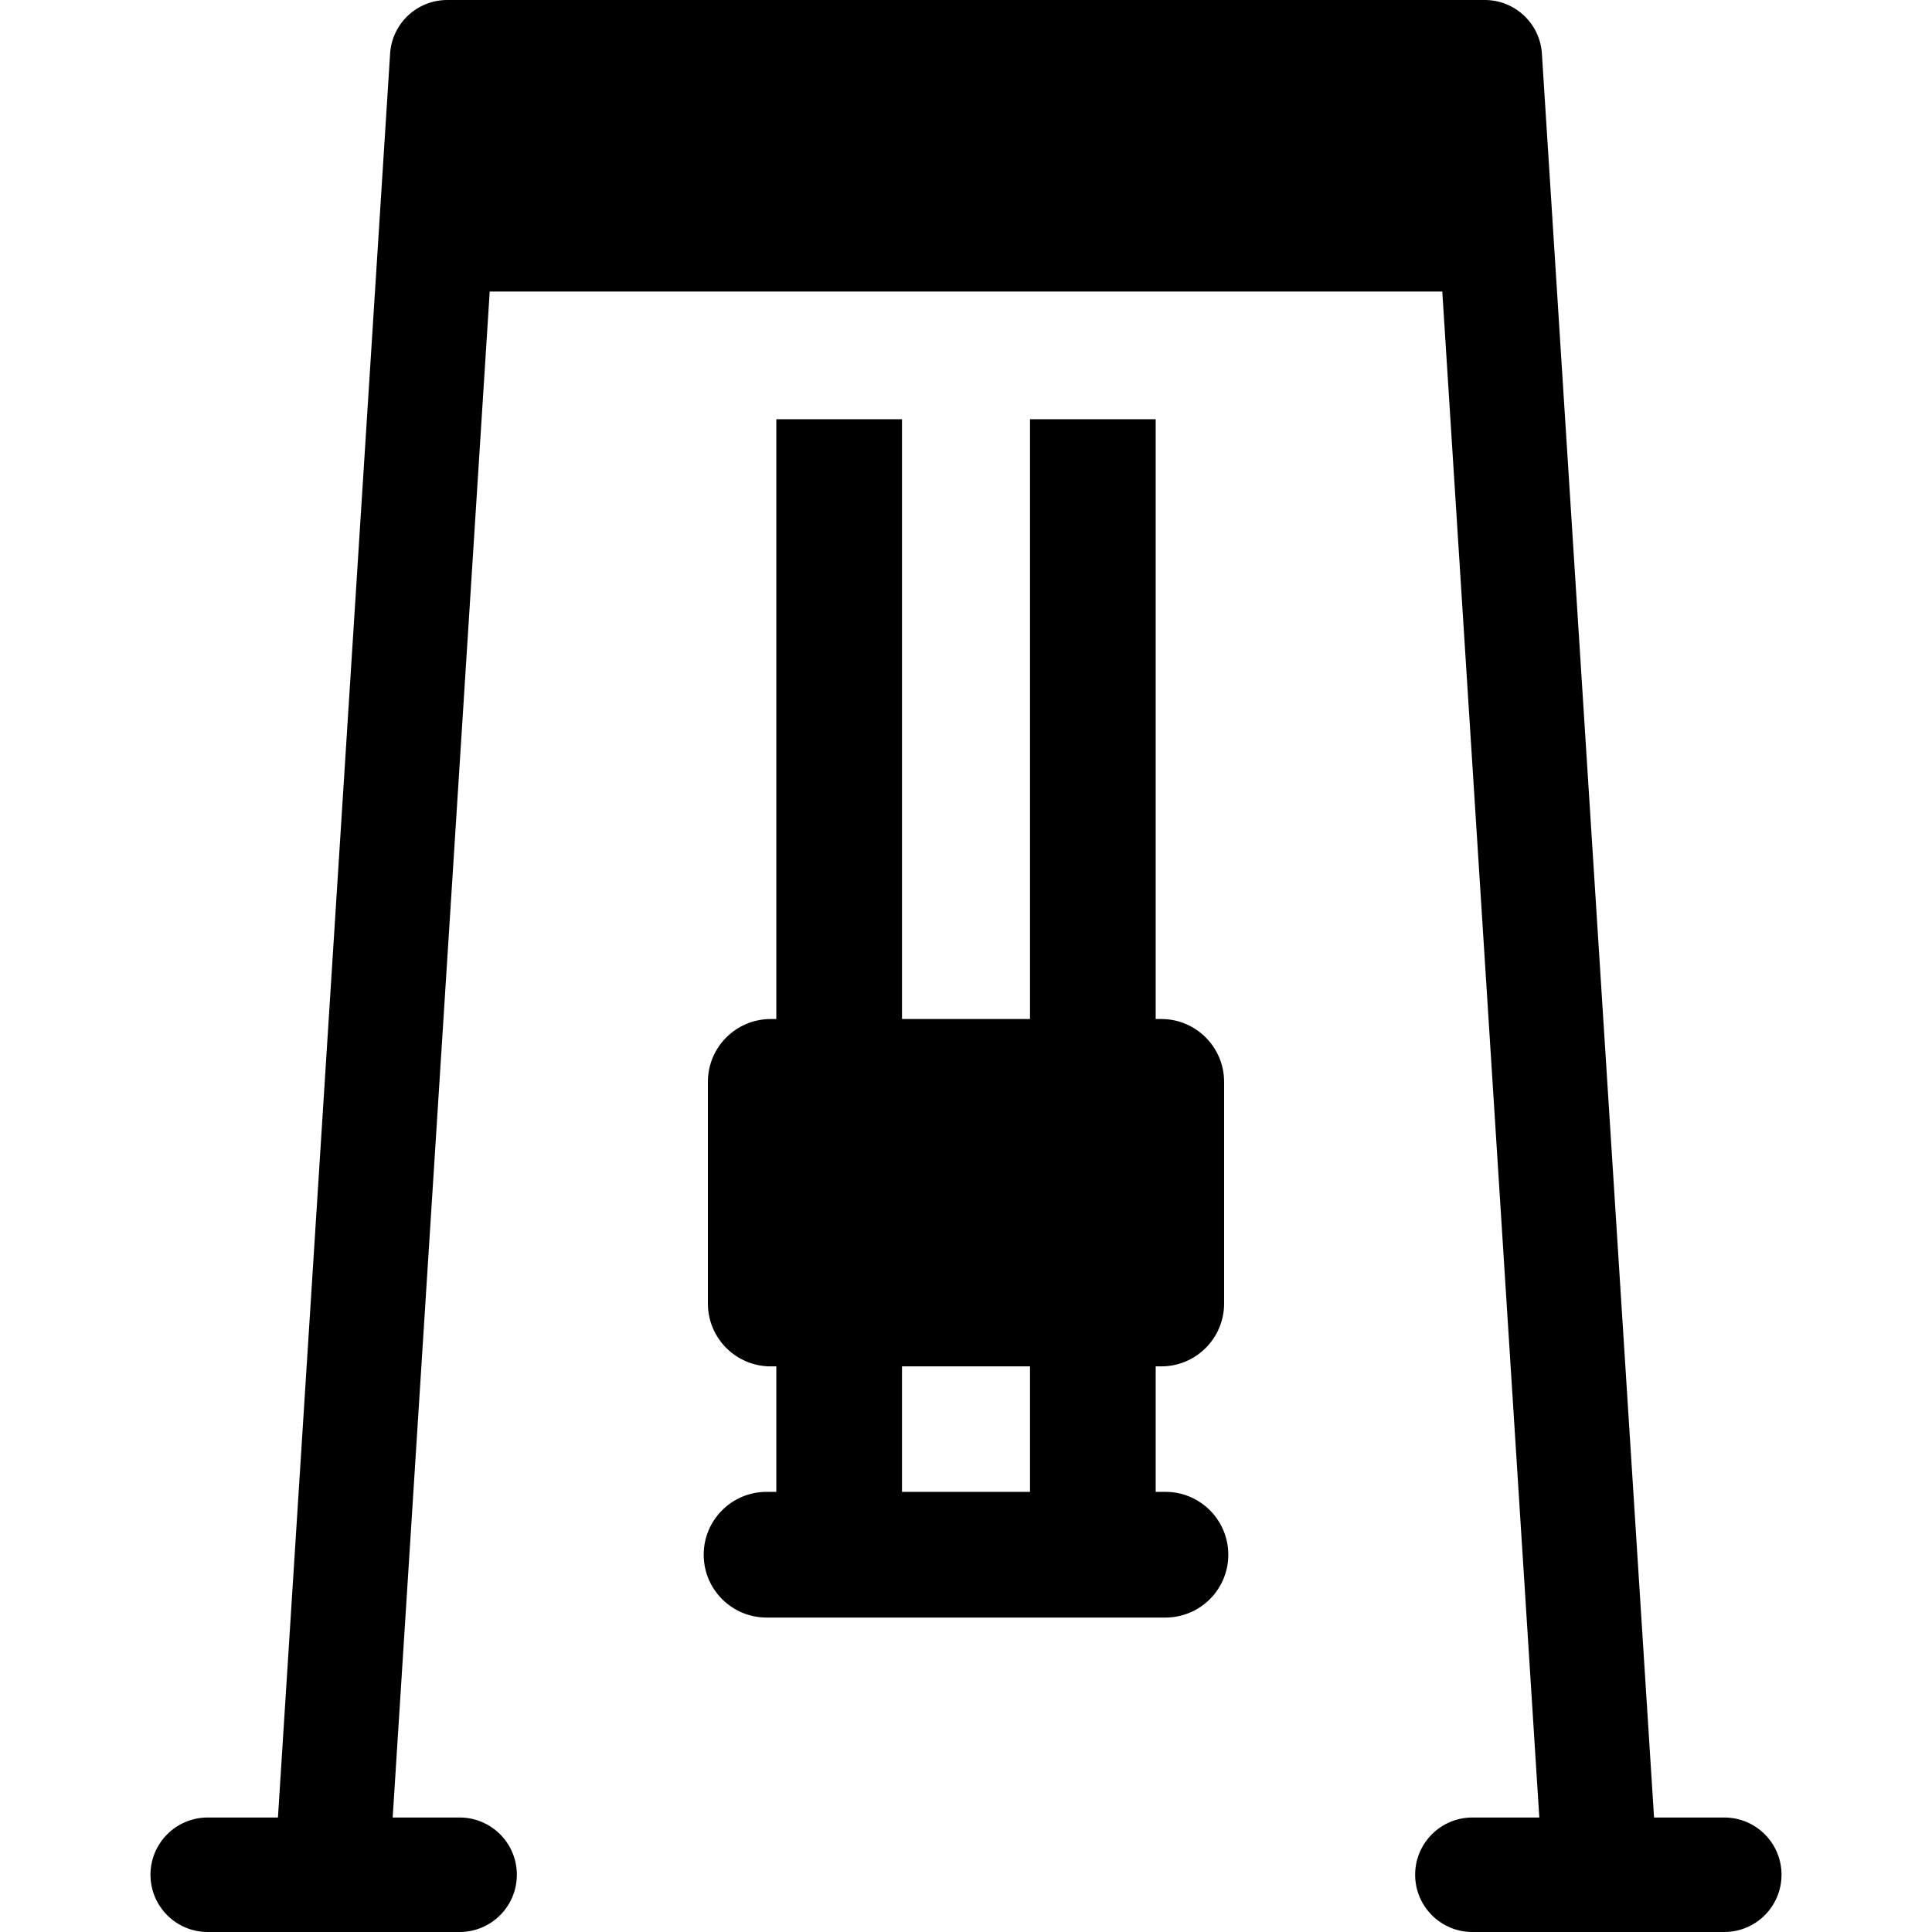 <?xml version="1.0" encoding="iso-8859-1"?>
<!-- Generator: Adobe Illustrator 19.0.0, SVG Export Plug-In . SVG Version: 6.00 Build 0)  -->
<svg version="1.1" id="Layer_1" xmlns="http://www.w3.org/2000/svg" xmlns:xlink="http://www.w3.org/1999/xlink" x="0px" y="0px"
	 viewBox="0 0 512 512" style="enable-background:new 0 0 512 512;" xml:space="preserve">
<g>
	<g>
		<path d="M456.952,481.657h-18.611L408.618,14.209C408.109,6.22,401.481,0,393.476,0H118.524c-8.006,0-14.634,6.22-15.141,14.209
			L73.66,481.657H55.048c-8.379,0-15.171,6.792-15.171,15.171c0,8.379,6.792,15.171,15.171,15.171h66.753
			c8.379,0,15.171-6.792,15.171-15.171c0-8.379-6.792-15.171-15.171-15.171h-17.736l25.713-404.393h252.443l25.714,404.393H390.2
			c-8.379,0-15.171,6.792-15.171,15.171c0,8.379,6.792,15.171,15.171,15.171h66.752c8.379,0,15.171-6.792,15.171-15.171
			C472.123,488.45,465.331,481.657,456.952,481.657z"/>
	</g>
</g>
<g>
	<g>
		<path d="M308.857,395.356h-2.589v-33.252h1.479c9.197,0,16.654-7.456,16.654-16.654v-58.745c0-9.197-7.456-16.654-16.654-16.654
			h-1.479V111.093h-33.307v158.96h-33.921v-158.96h-33.307v158.96h-1.48c-9.197,0-16.654,7.456-16.654,16.654v58.745
			c0,9.197,7.456,16.654,16.654,16.654h1.48v33.252h-2.59c-9.197,0-16.654,7.456-16.654,16.654c0,9.197,7.456,16.654,16.654,16.654
			h105.715c9.197,0,16.654-7.456,16.654-16.654C325.511,402.813,318.054,395.356,308.857,395.356z M272.961,395.356h-33.921v-33.252
			h33.921V395.356z"/>
	</g>
</g>
<g>
</g>
<g>
</g>
<g>
</g>
<g>
</g>
<g>
</g>
<g>
</g>
<g>
</g>
<g>
</g>
<g>
</g>
<g>
</g>
<g>
</g>
<g>
</g>
<g>
</g>
<g>
</g>
<g>
</g>
</svg>
